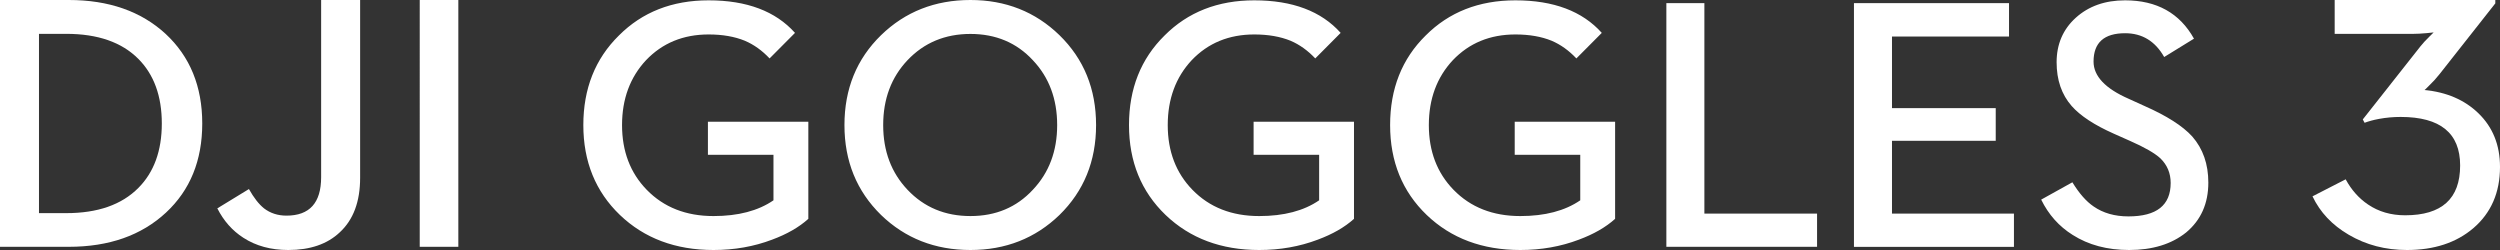 <?xml version="1.0" encoding="UTF-8"?> <svg xmlns="http://www.w3.org/2000/svg" xmlns:xlink="http://www.w3.org/1999/xlink" width="240" height="24" viewBox="0 0 240 24"><rect x="0" y="0" width="240" height="24" fill="#333333" stroke="none"/><defs><path d="M37.162 0c3.374 0 6.224 1.125 8.545 3.376 2.343 2.284 3.516 5.161 3.516 8.632 0 3.46-1.172 6.338-3.516 8.631C43.385 22.88 40.536 24 37.162 24c-3.398 0-6.259-1.12-8.579-3.361-2.345-2.293-3.516-5.171-3.516-8.631 0-3.472 1.171-6.349 3.516-8.632C30.903 1.125 33.763 0 37.162 0zm110.849.032c3.038 0 5.242 1.227 6.611 3.68l-2.86 1.762c-.864-1.522-2.114-2.284-3.751-2.284-2.02 0-3.03.908-3.03 2.721 0 1.399 1.128 2.592 3.382 3.577l1.513.689c2.132.94 3.657 1.913 4.577 2.922C155.485 14.276 156 15.752 156 17.533c0 2.005-.712 3.601-2.135 4.787C152.463 23.44 150.64 24 148.397 24c-2.096 0-3.902-.481-5.417-1.445-1.311-.817-2.319-1.948-3.027-3.392l2.995-1.664c.649 1.064 1.329 1.837 2.034 2.318.921.639 2.036.957 3.349.957 2.703 0 4.053-1.069 4.053-3.208 0-.941-.331-1.73-.991-2.369-.55-.503-1.525-1.063-2.927-1.678l-1.548-.689c-1.861-.828-3.209-1.713-4.038-2.653-.964-1.097-1.446-2.497-1.446-4.201 0-1.733.612-3.156 1.832-4.264C144.5.592 146.081.032 148.011.032zm-58.533 0c3.669 0 6.432 1.043 8.294 3.125L95.332 5.609c-.717-.761-1.508-1.327-2.372-1.696-.985-.403-2.147-.605-3.482-.605-2.433 0-4.435.824-6.005 2.469-1.537 1.645-2.305 3.724-2.305 6.231 0 2.52.792 4.591 2.373 6.214 1.637 1.68 3.774 2.52 6.408 2.52 2.366 0 4.284-.504 5.755-1.512v-4.368h-6.292v-3.173h9.638v9.32c-.896.807-2.059 1.473-3.482 2C93.83 23.669 91.956 24 89.949 24c-3.644 0-6.639-1.12-8.983-3.361-2.342-2.249-3.515-5.126-3.515-8.631 0-3.493 1.136-6.361 3.413-8.599C83.109 1.159 85.979.032 89.478.032zm-25.067 0c3.668 0 6.432 1.043 8.292 3.125L70.265 5.609c-.717-.761-1.509-1.327-2.37-1.696-.988-.403-2.149-.605-3.484-.605-2.434 0-4.435.824-6.006 2.469-1.534 1.645-2.302 3.724-2.302 6.231 0 2.52.791 4.591 2.372 6.214 1.637 1.68 3.772 2.52 6.41 2.52 2.365 0 4.284-.504 5.753-1.512v-4.368h-6.292v-3.173h9.638v9.32c-.896.807-2.058 1.473-3.481 2C68.761 23.669 66.891 24 64.884 24c-3.645 0-6.641-1.12-8.985-3.361-2.342-2.249-3.515-5.126-3.515-8.631 0-3.493 1.139-6.361 3.414-8.599 2.243-2.25 5.114-3.377 8.613-3.377zm-52.385 0c3.669 0 6.432 1.043 8.294 3.125L17.88 5.609c-.717-.761-1.508-1.327-2.372-1.696-.985-.403-2.147-.605-3.482-.605-2.433 0-4.435.824-6.005 2.469-1.537 1.645-2.305 3.724-2.305 6.231 0 2.52.792 4.591 2.372 6.214 1.638 1.68 3.774 2.52 6.41 2.52 2.366 0 4.284-.504 5.755-1.512v-4.368h-6.293v-3.173h9.64v9.32c-.896.807-2.059 1.473-3.482 2C16.378 23.669 14.504 24 12.497 24c-3.644 0-6.639-1.12-8.983-3.361C1.172 18.39 0 15.513 0 12.008c0-3.493 1.136-6.361 3.413-8.599C5.656 1.159 8.527.032 12.026.032zM136.866.3v3.209h-11.235v6.87h9.959v3.14h-9.959v6.986h11.708v3.192h-15.359V.3h14.886zm-29.245 0v20.204H118.438v3.192h-14.467V.3h3.649zM37.162 3.258c-2.433 0-4.447.841-6.038 2.518-1.56 1.646-2.338 3.724-2.338 6.231 0 2.497.778 4.569 2.338 6.214 1.592 1.68 3.605 2.52 6.038 2.52 2.433 0 4.429-.84 5.988-2.52 1.56-1.645 2.338-3.717 2.338-6.214 0-2.508-.778-4.585-2.338-6.231-1.558-1.677-3.555-2.518-5.988-2.518z" id="a"></path><path d="M34.572.001v17.077c0 2.279-.651 4.019-1.95 5.221C31.427 23.433 29.777 24 27.675 24c-1.668 0-3.105-.392-4.31-1.173-1.059-.68-1.891-1.621-2.502-2.824l3.034-1.854c.472.84.954 1.457 1.449 1.854.608.466 1.328.698 2.156.698 2.217 0 3.327-1.23 3.327-3.691V.001h3.742zM6.604 0c3.839 0 6.938 1.084 9.293 3.25 2.345 2.178 3.519 5.047 3.519 8.605 0 3.549-1.162 6.402-3.483 8.556-2.358 2.188-5.466 3.282-9.329 3.282H0V0zM44 .001v23.691h-3.706V.001H44zM6.363 3.25H3.742v17.211h2.621c3.011 0 5.316-.805 6.913-2.414 1.506-1.508 2.258-3.572 2.258-6.192 0-2.63-.753-4.7-2.258-6.208-1.597-1.599-3.902-2.398-6.913-2.398z" id="b"></path><path d="M9.069 24c2.608 0 4.731-.698 6.369-2.093C17.145 20.445 18 18.483 18 16.023c0-2.098-.692-3.816-2.077-5.155C14.596 9.586 12.871 8.844 10.748 8.64c0 .024.144-.113.433-.408.37-.351.71-.726 1.022-1.123l5.347-6.785V0H2.129v3.25h7.545c.359 0 .791-.024 1.298-.07l.658-.068-.433.427c-.335.327-.606.624-.813.883l-5.556 7.043.173.323c.381-.146.842-.273 1.385-.374.68-.126 1.372-.188 2.077-.188 3.807 0 5.711 1.554 5.711 4.661 0 3.188-1.76 4.78-5.278 4.78-1.363 0-2.551-.346-3.566-1.037-.877-.59-1.592-1.396-2.146-2.416L0 18.848c.727 1.528 1.886 2.761 3.479 3.689C5.141 23.514 7.004 24 9.069 24" id="c"></path></defs><g fill="#FFF" fill-rule="evenodd"><use xlink:href="#a" transform="translate(56)"></use><use xlink:href="#b"></use><use xlink:href="#c" transform="translate(222)"></use></g></svg> 